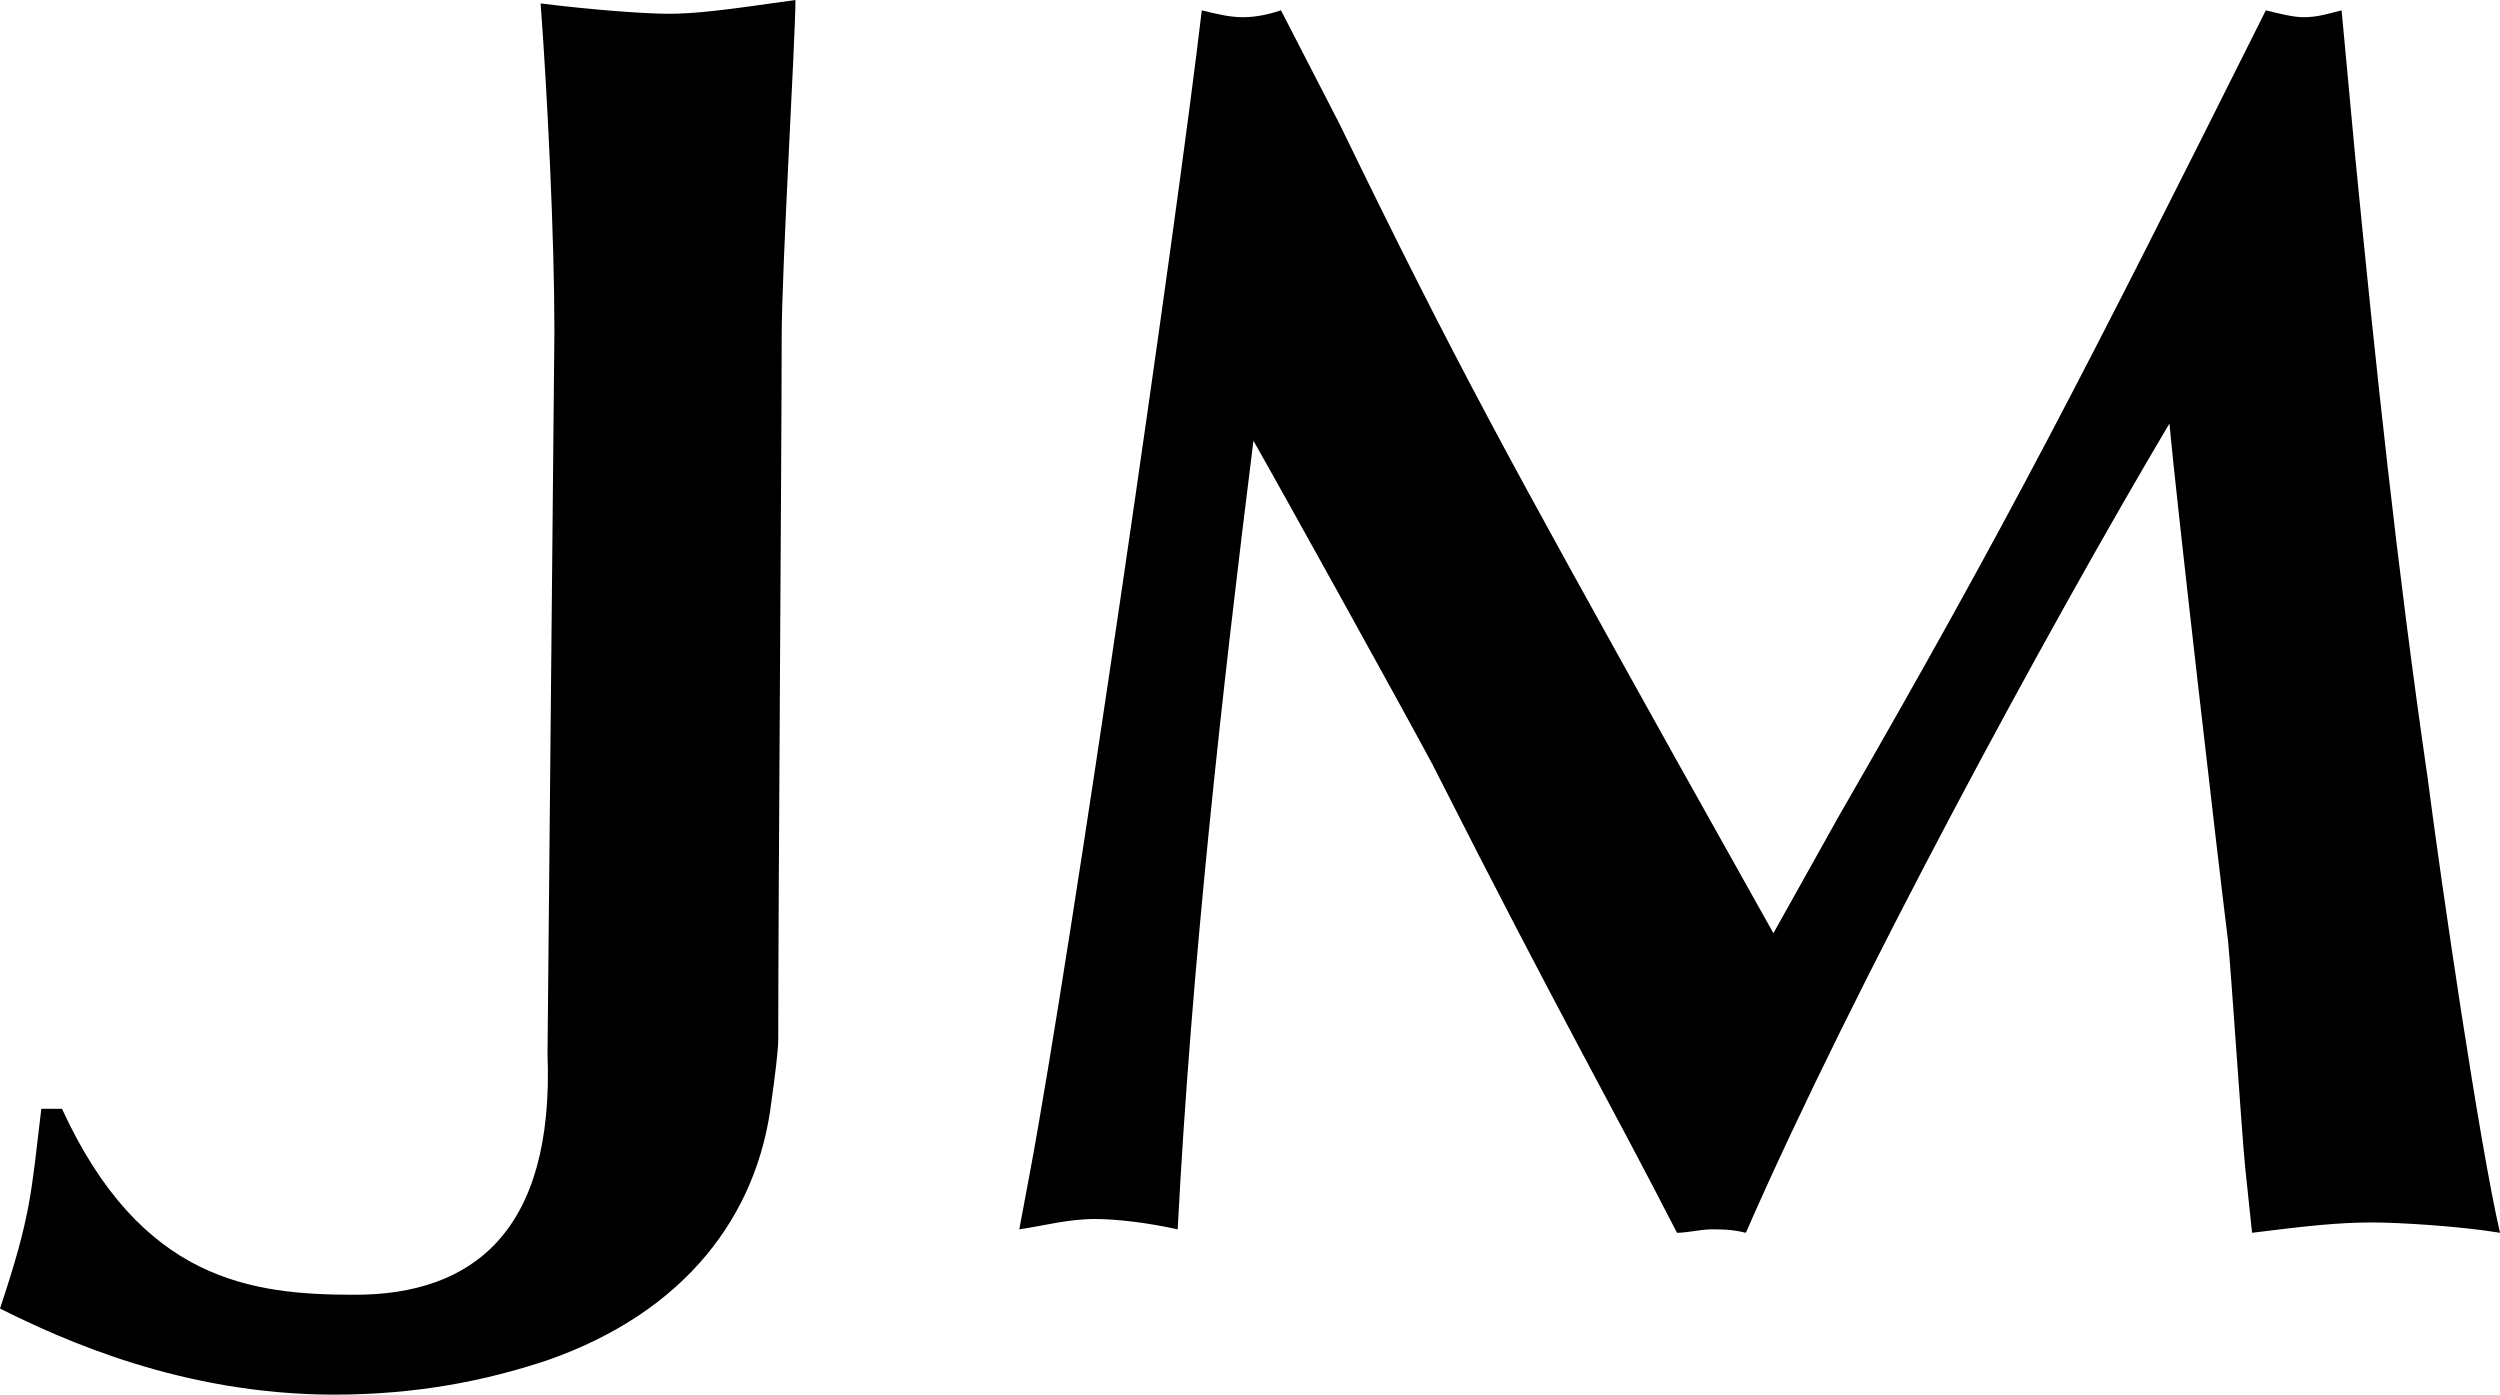 <?xml version="1.0" encoding="UTF-8"?> <svg xmlns="http://www.w3.org/2000/svg" id="Layer_1" data-name="Layer 1" viewBox="0 0 72.6 40.5"><path d="M19.4.4c-.6,0-2.1-.1-3.7-.3.2,2.7.4,6.8.4,9.5l-.2,21h0c.2,5.2-2.2,7-5.6,7-3,0-6.2-.4-8.5-5.4h-.6c-.3,2.5-.3,3.1-1.2,5.8,1.8.9,5.3,2.5,9.7,2.5,2.4,0,4.4-.4,6.2-1h0c4-1.4,6.1-4.2,6.5-7.5.1-.7.2-1.5.2-1.8,0-3.9.1-17.5.1-20.4,0-2,.4-8.7.4-9.8-2.1.3-2.9.4-3.7.4Z"></path><path d="M38.9,3.6c3.4,7,4.9,9.7,9.8,18.5l2.8,5,1.9-3.4c4.9-8.5,7.1-12.8,12.4-23.4.4.1.8.2,1.1.2.4,0,.7-.1,1.1-.2l.4,4.3c.6,6.1,1.2,11.8,2.1,18,.4,3.1,1.5,10.6,2.1,13.2-1.2-.2-3-.3-3.7-.3-1,0-1.9.1-3.5.3l-.2-1.9c-.1-1-.4-5.6-.5-6.6-.3-2.4-1.5-12.8-1.7-15-3.5,5.9-9.2,16.4-12.3,23.5-.4-.1-.7-.1-1-.1s-.7.1-1,.1c-2-3.9-3.3-6.1-7.1-13.6-.8-1.5-4.4-8-5.2-9.4-.9,7.2-1.8,15.2-2.2,22.9-.9-.2-1.8-.3-2.4-.3-.8,0-1.5.2-2.2.3l.3-1.6c1.2-6.4,4.3-27.8,5-33.8.4.1.8.2,1.2.2s.8-.1,1.1-.2l1.7,3.3Z"></path></svg> 